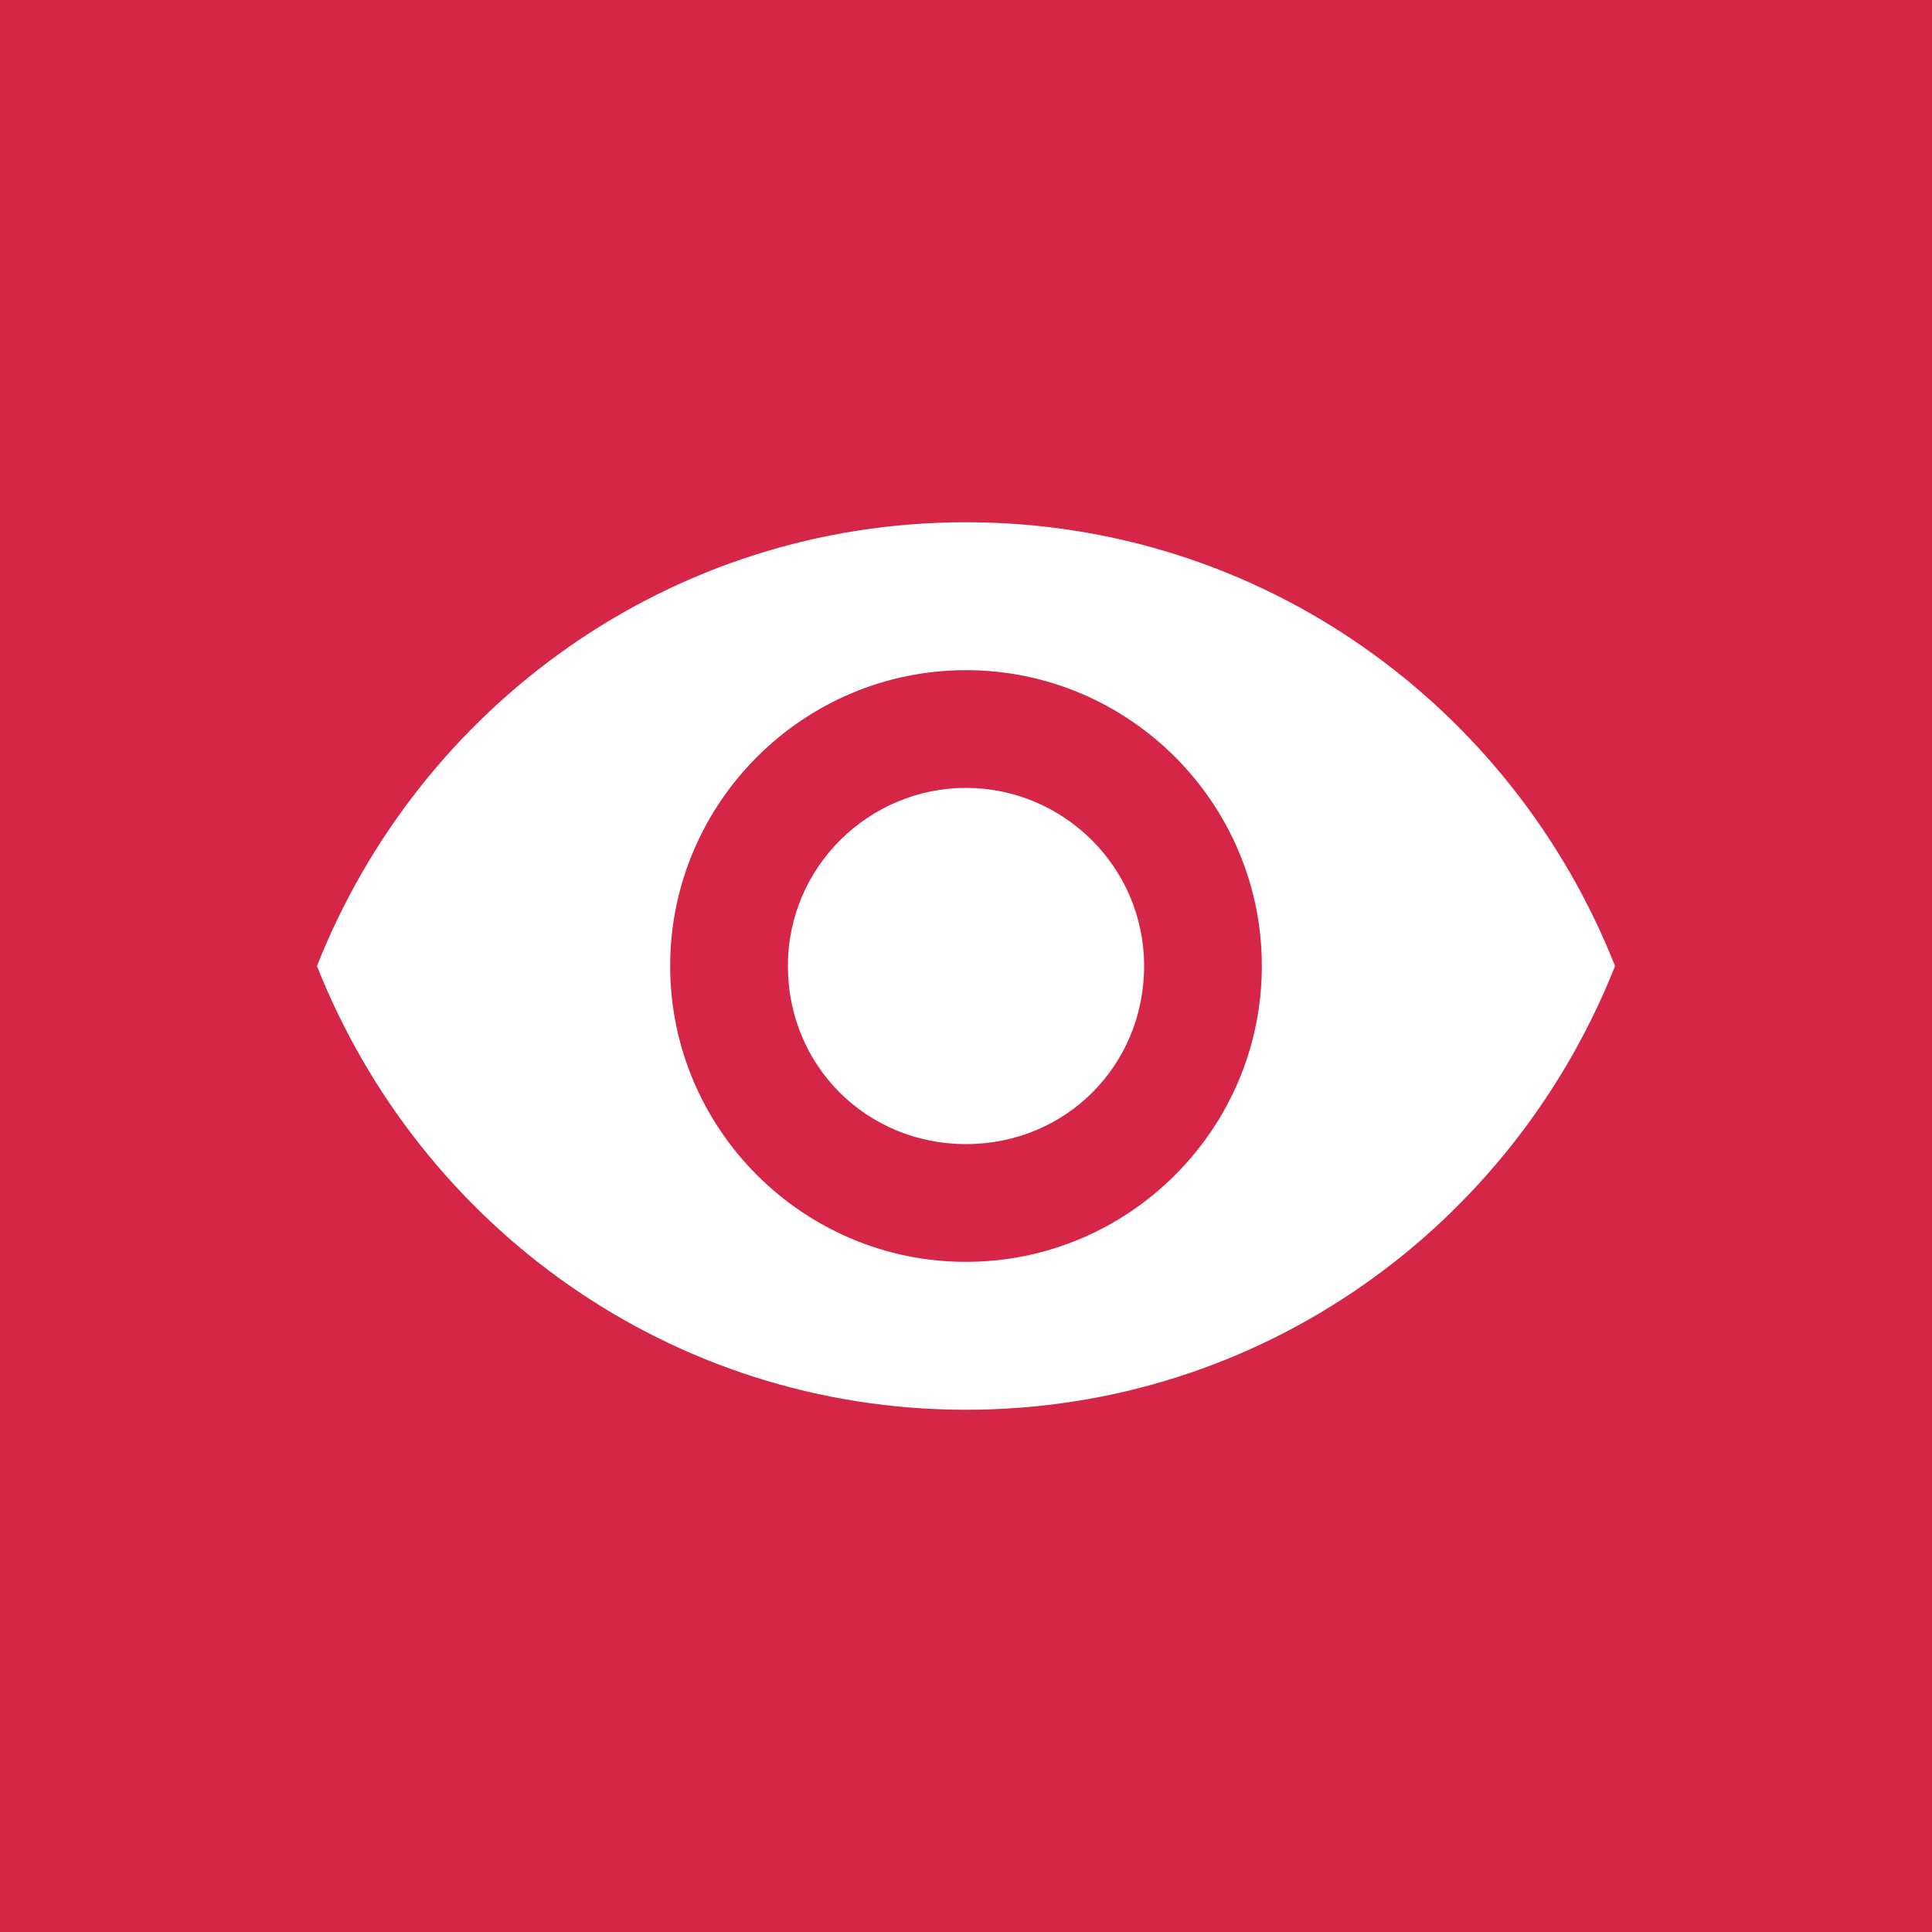 <svg version="1.1" id="Layer_1" xmlns="http://www.w3.org/2000/svg" xmlns:xlink="http://www.w3.org/1999/xlink" x="0px" y="0px"
	 viewBox="0 0 64 64" style="enable-background:new 0 0 64 64;" xml:space="preserve" height="64" width="64">
<rect style="fill:#D62647;" width="64" height="64"/>
<path style="fill:#FFFFFF;" d="M32,17.3c-9.8,0-18.1,6.1-21.5,14.7c3.4,8.6,11.7,14.7,21.5,14.7S50.1,40.6,53.5,32
	C50.1,23.4,41.8,17.3,32,17.3z M32,41.8c-5.4,0-9.8-4.4-9.8-9.8s4.4-9.8,9.8-9.8s9.8,4.4,9.8,9.8S37.4,41.8,32,41.8z M32,26.1
	c-3.2,0-5.9,2.6-5.9,5.9s2.6,5.9,5.9,5.9s5.9-2.6,5.9-5.9S35.2,26.1,32,26.1z"/>
</svg>
